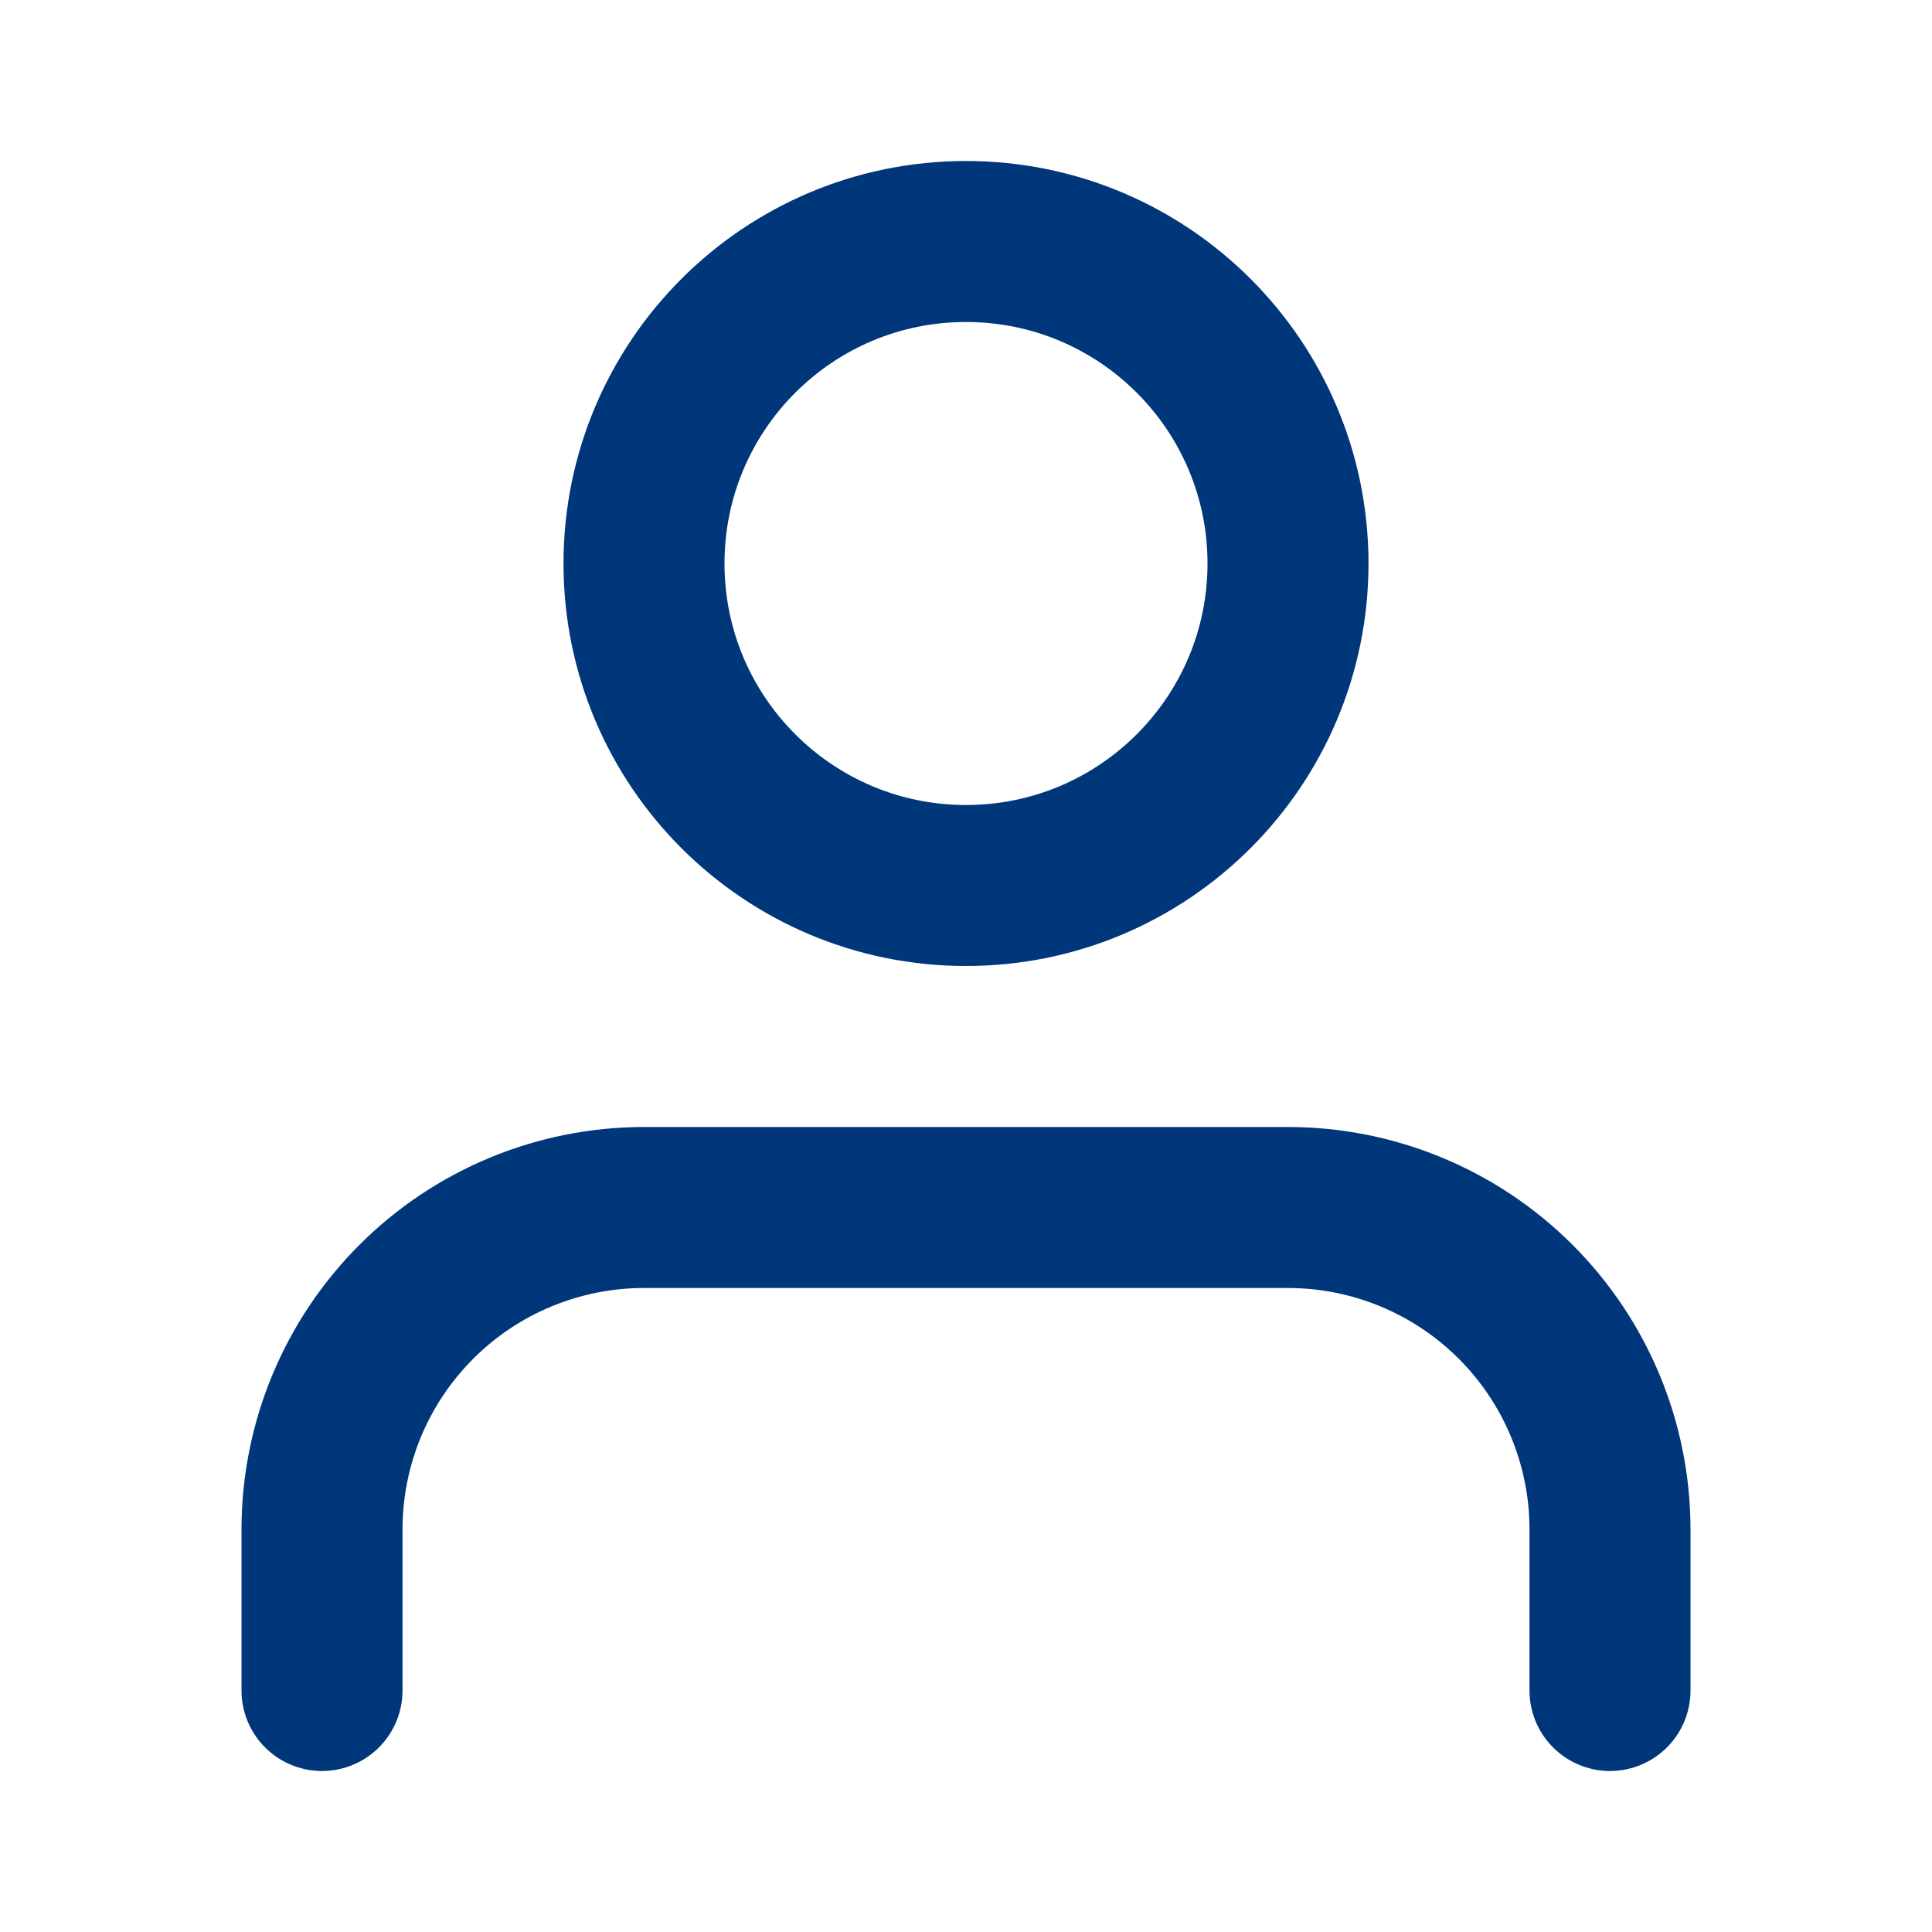 <svg width="72" height="72" viewBox="0 0 72 72" fill="none" xmlns="http://www.w3.org/2000/svg">
<path d="M60 63V57C60 53.817 58.736 50.765 56.485 48.515C54.235 46.264 51.183 45 48 45H24C20.817 45 17.765 46.264 15.515 48.515C13.264 50.765 12 53.817 12 57V63" stroke="#00367A" stroke-width="6" stroke-linecap="round" stroke-linejoin="round"/>
<path d="M36 33C42.627 33 48 27.627 48 21C48 14.373 42.627 9 36 9C29.373 9 24 14.373 24 21C24 27.627 29.373 33 36 33Z" stroke="#00367A" stroke-width="6" stroke-linecap="round" stroke-linejoin="round"/>
</svg>
